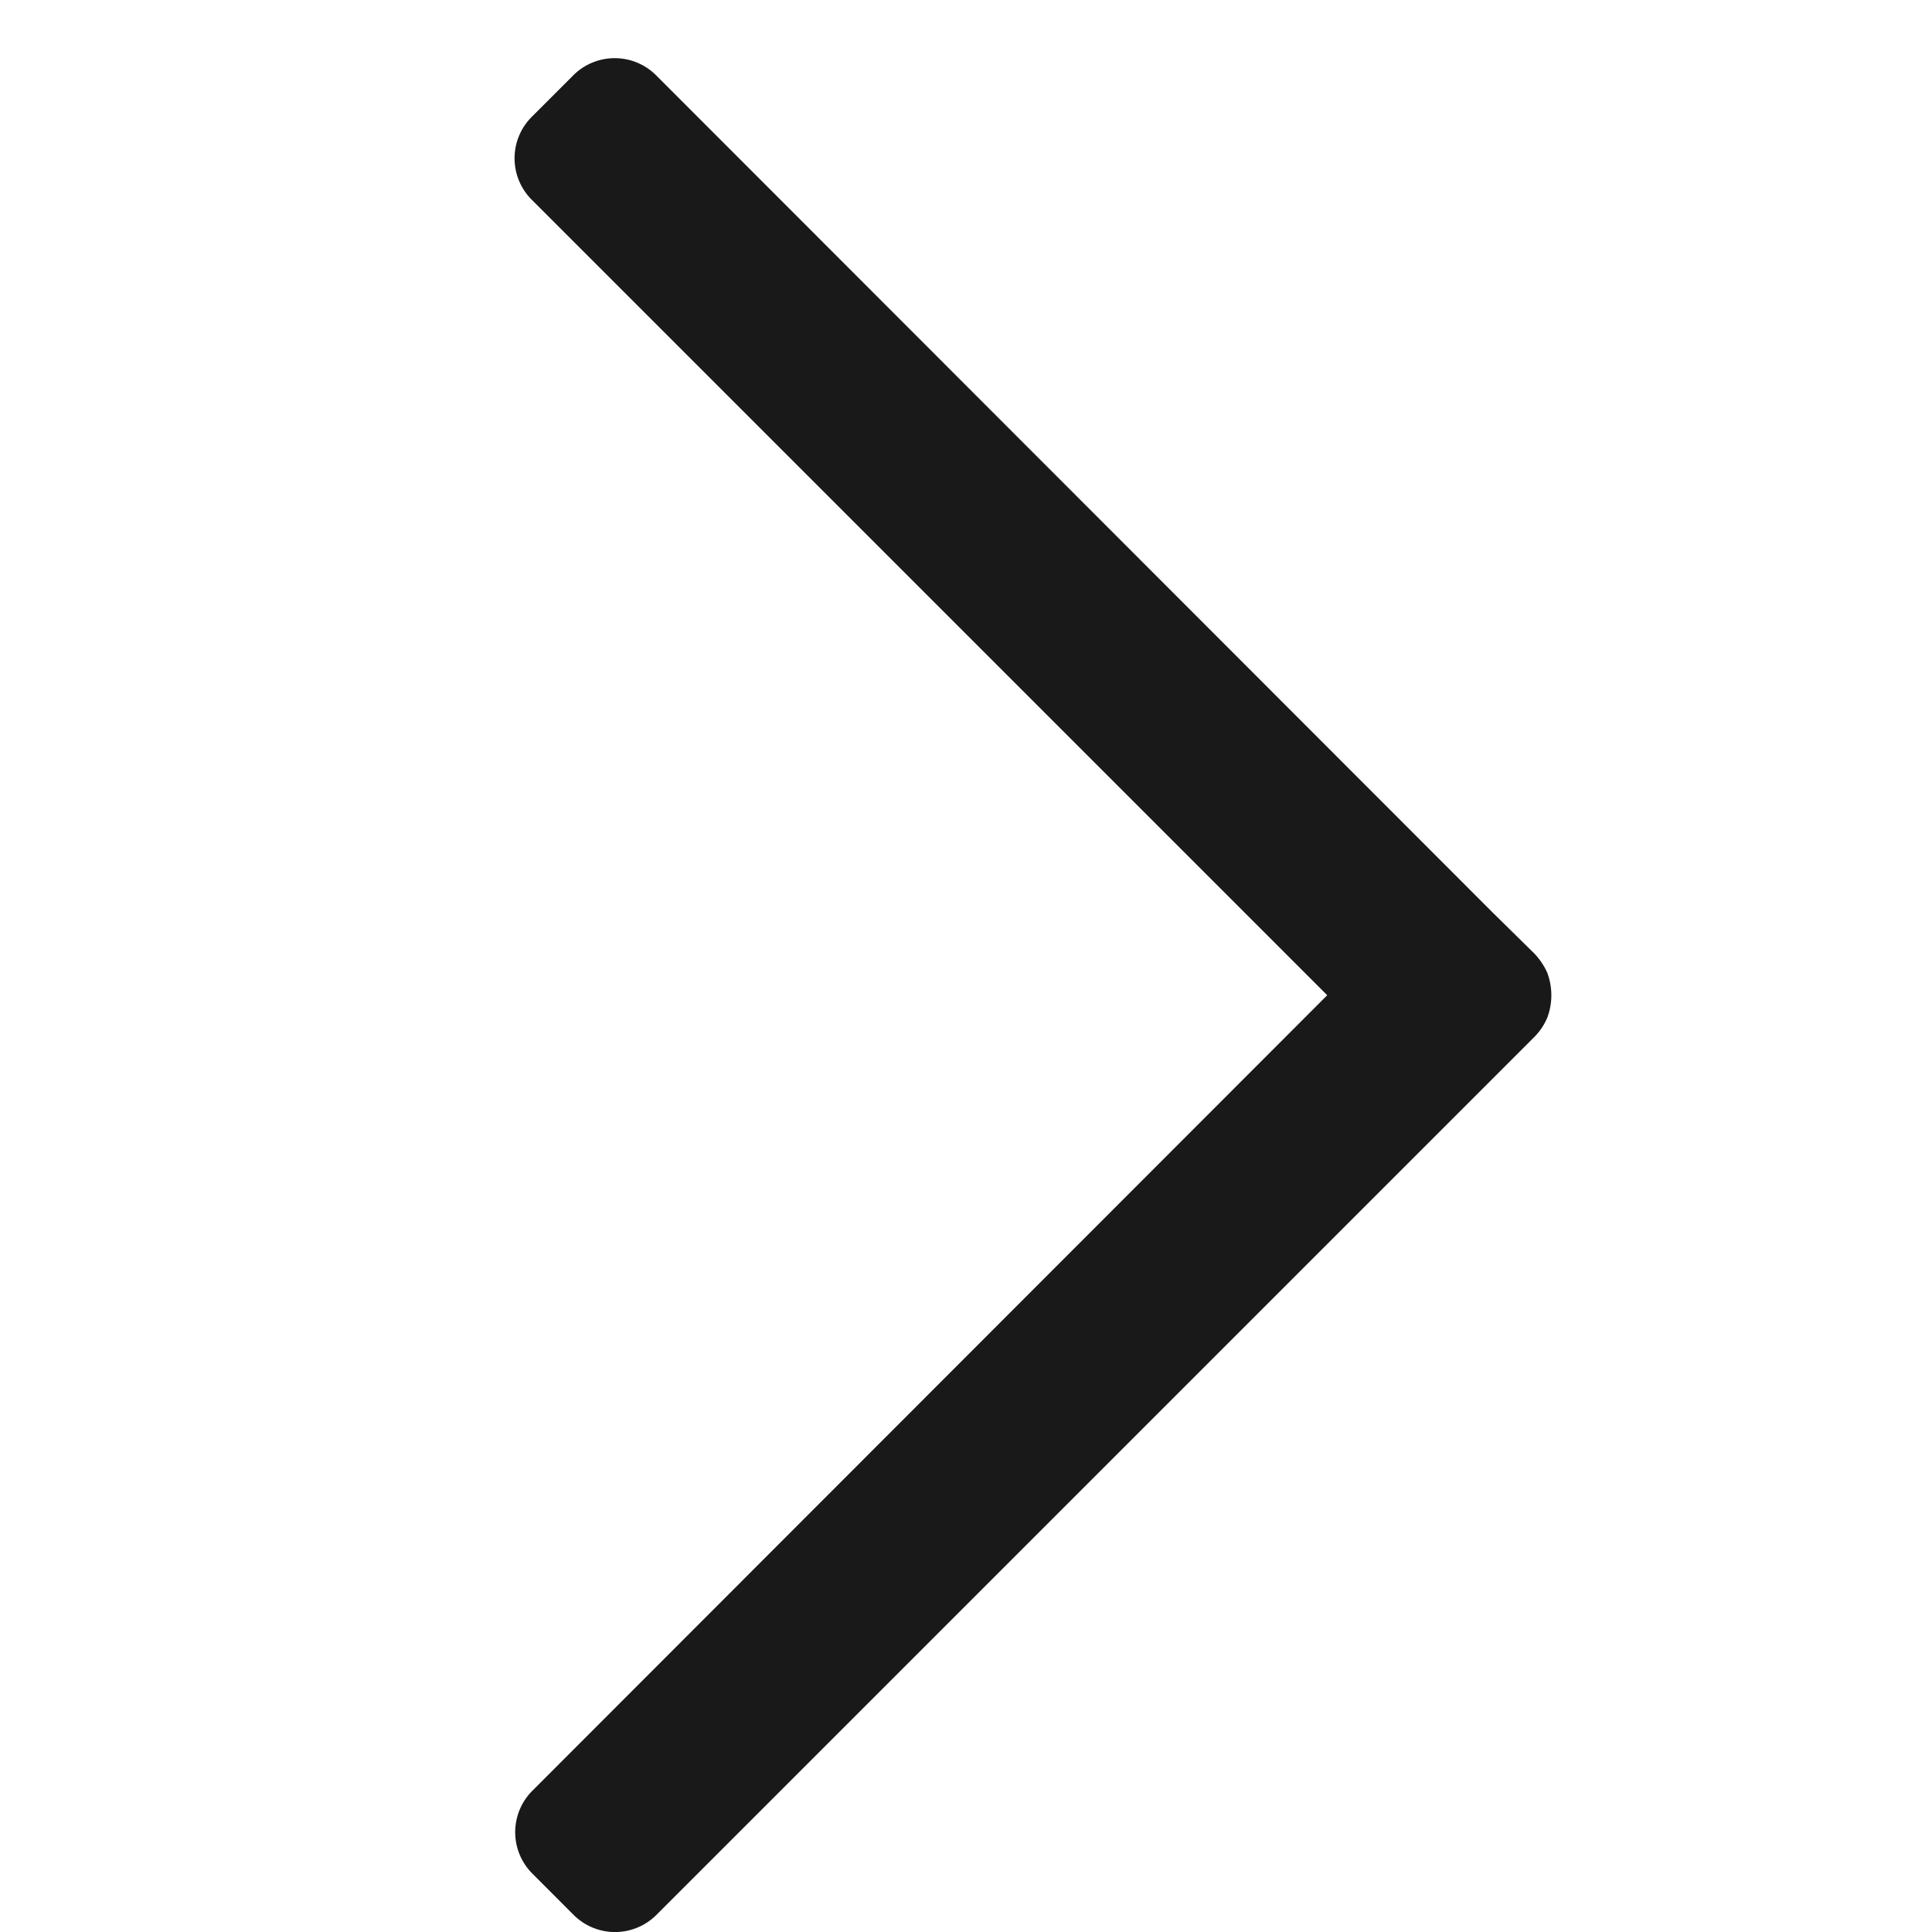 <svg xmlns="http://www.w3.org/2000/svg" width="32" height="32" viewBox="0 0 32 32">
    <path fill="#191919" fill-rule="nonzero" d="M25.63 16.116a1.154 1.154 0 0 0-.214-.32l-.689-.678L10.87 1.25a.97.97 0 0 0-1.377 0l-.688.688a.97.97 0 0 0 0 1.368l13.178 13.178L8.815 29.663a.97.97 0 0 0 0 1.367l.688.689a.97.97 0 0 0 1.367 0l13.857-13.857.689-.689c.09-.092.163-.2.213-.32.088-.238.088-.499 0-.737z"/>
</svg>
